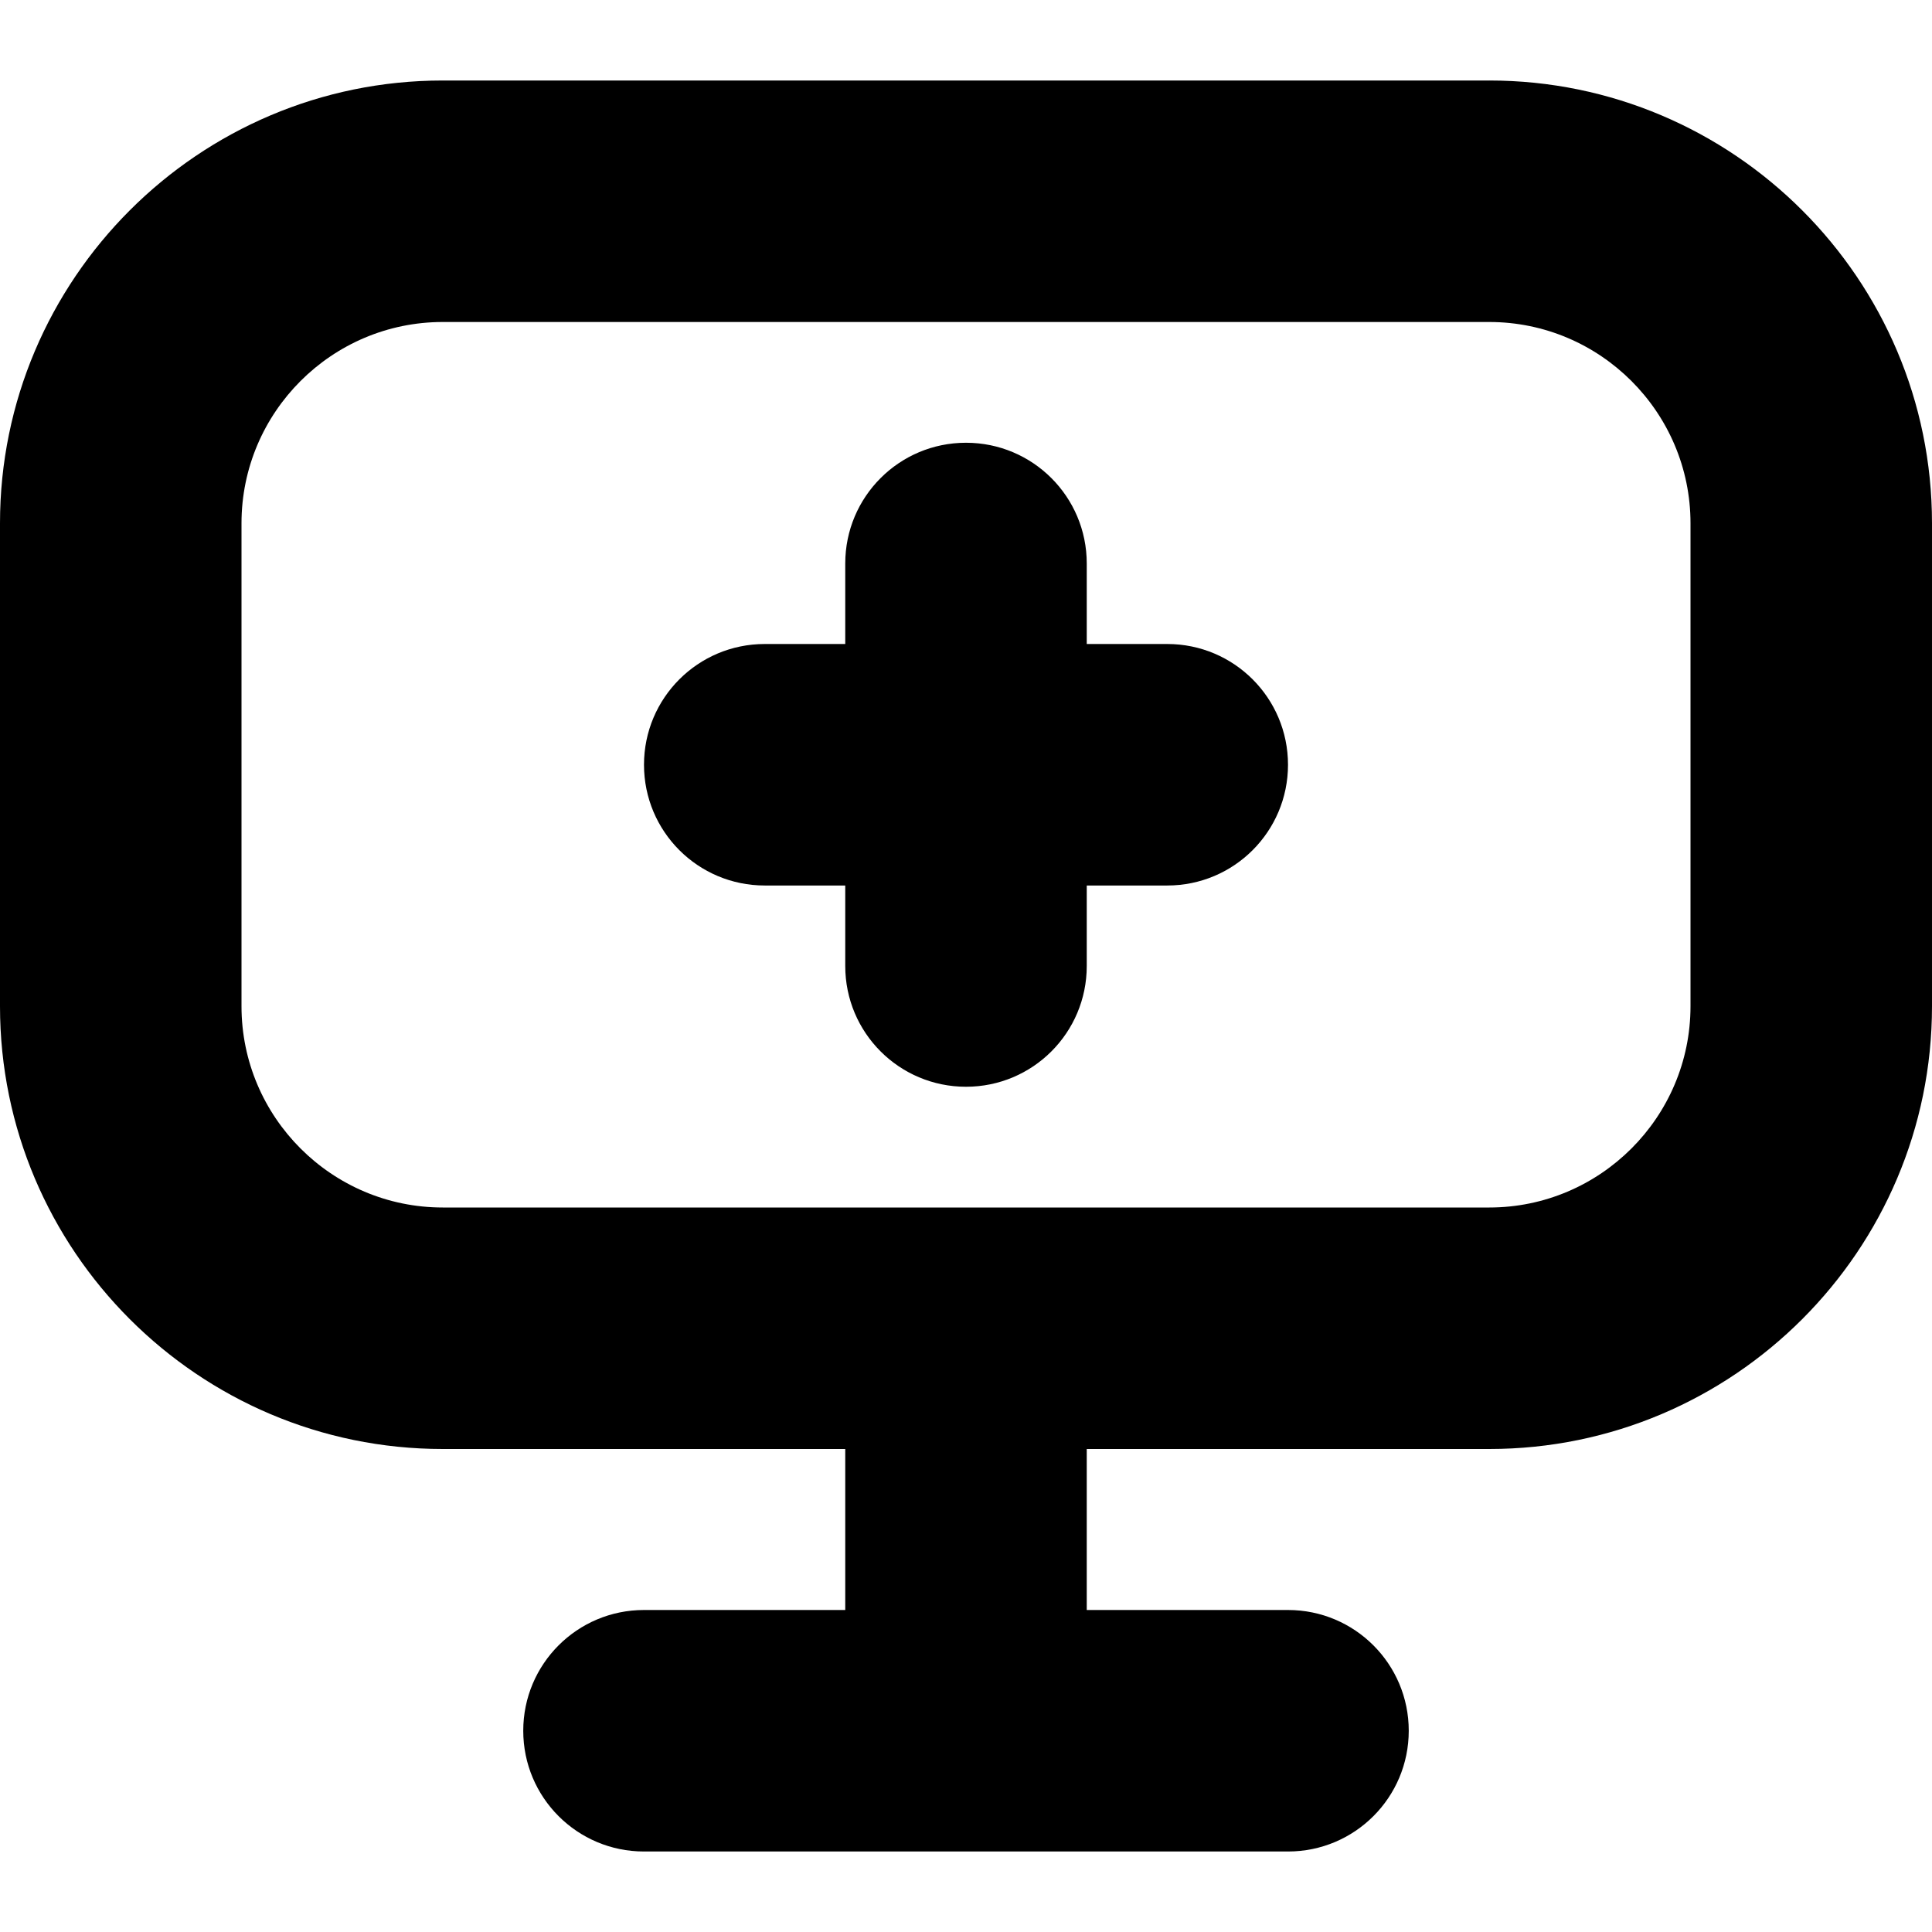 <?xml version="1.0" encoding="UTF-8"?>
<svg xmlns="http://www.w3.org/2000/svg" id="Layer_1" data-name="Layer 1" viewBox="0 0 24 24">
  <path d="m18.5,1H5.5C2.467,1,0,3.467,0,6.5v6C0,15.533,2.467,18,5.5,18h5v2h-2.5c-.829,0-1.5.671-1.5,1.5s.671,1.5,1.5,1.5h8c.829,0,1.5-.671,1.5-1.5s-.671-1.5-1.5-1.5h-2.5v-2h5c3.033,0,5.5-2.467,5.5-5.5v-6c0-3.033-2.467-5.5-5.5-5.5Zm2.5,11.5c0,1.378-1.122,2.5-2.5,2.5H5.5c-1.378,0-2.5-1.122-2.5-2.5v-6c0-1.378,1.122-2.5,2.5-2.5h13c1.378,0,2.5,1.122,2.5,2.5v6Zm-5-3c0,.829-.671,1.5-1.5,1.5h-1v1c0,.829-.671,1.5-1.5,1.5s-1.5-.671-1.5-1.5v-1h-1c-.829,0-1.5-.671-1.5-1.5s.671-1.5,1.5-1.5h1v-1c0-.829.671-1.5,1.5-1.5s1.5.671,1.5,1.5v1h1c.829,0,1.5.671,1.5,1.5Z"/>
</svg>
